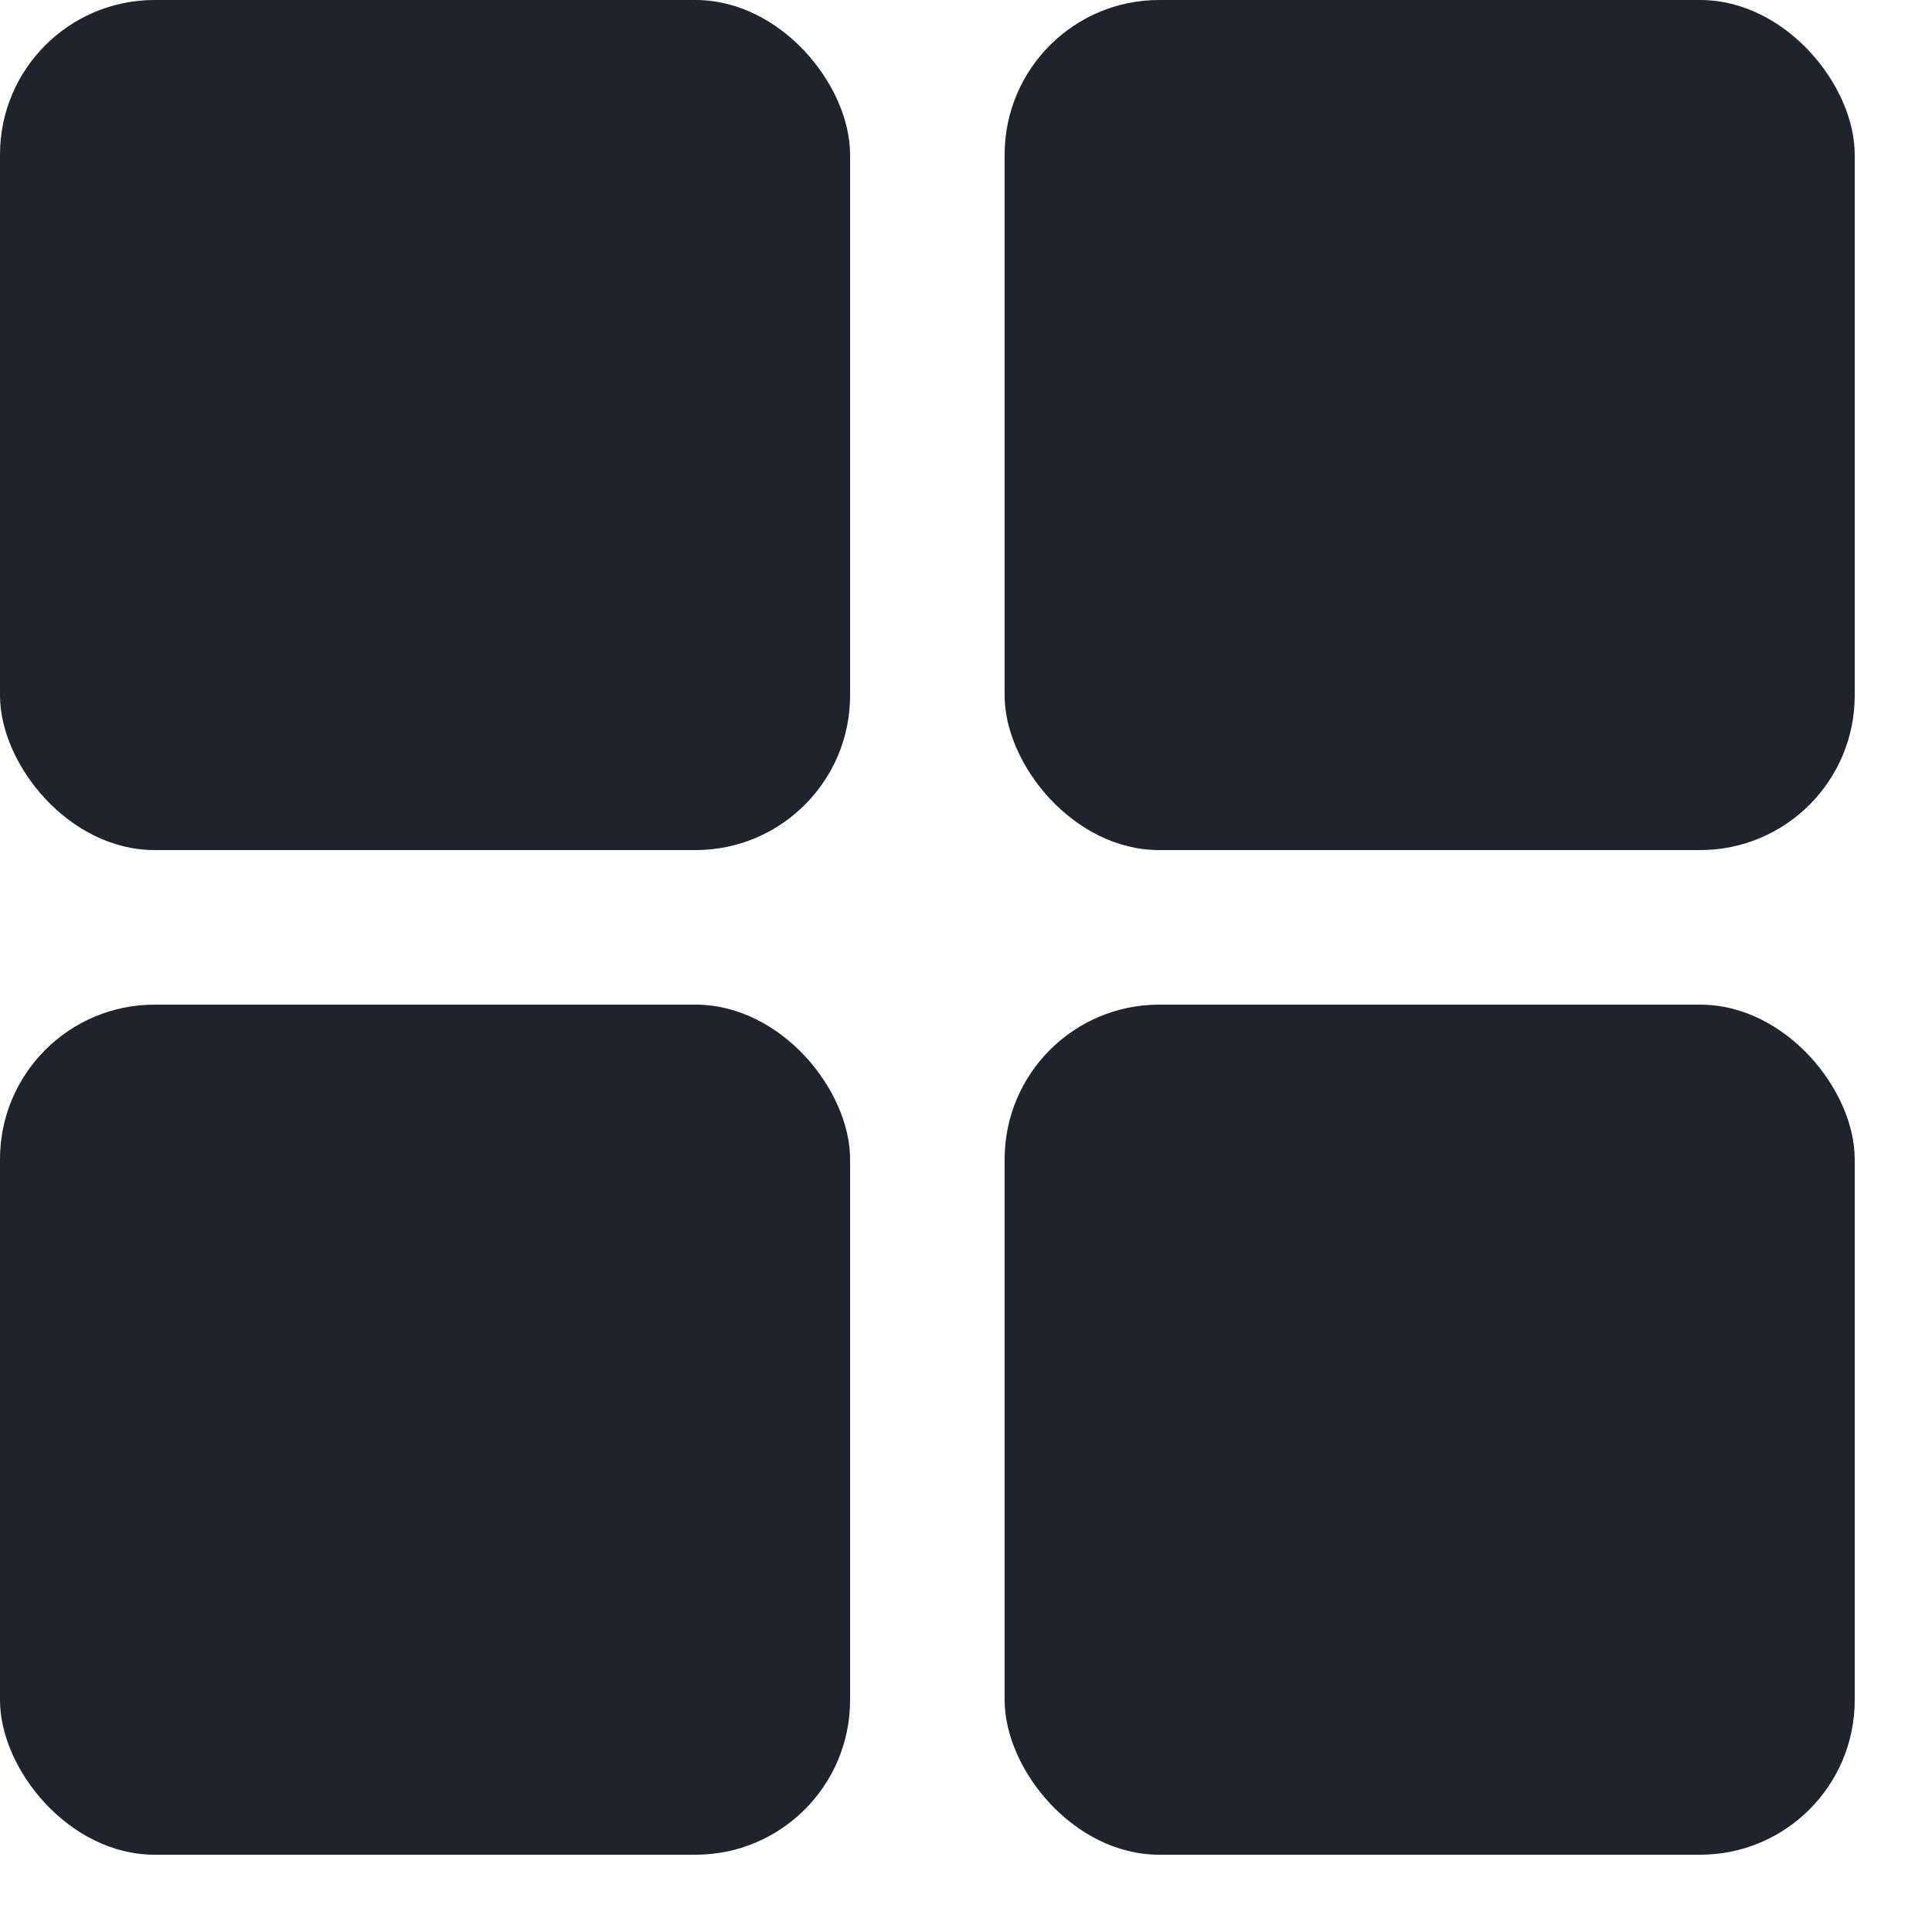 <svg id="icon-grid-view" xmlns="http://www.w3.org/2000/svg" xmlns:xlink="http://www.w3.org/1999/xlink" width="25" height="25" viewBox="0 0 25 25">
  <defs>
    <clipPath id="clip-path">
      <rect width="25" height="25" fill="none"/>
    </clipPath>
  </defs>
  <g id="Repeat_Grid_51" data-name="Repeat Grid 51" clip-path="url(#clip-path)">
    <g transform="translate(-1095 -455)">
      <rect id="Rectangle_1233" data-name="Rectangle 1233" width="11" height="11" rx="2" transform="translate(1095 455)" fill="#1e232c"/>
    </g>
    <g transform="translate(-1082 -455)">
      <rect id="Rectangle_1233-2" data-name="Rectangle 1233" width="11" height="11" rx="2" transform="translate(1095 455)" fill="#1e232c"/>
    </g>
    <g transform="translate(-1095 -442)">
      <rect id="Rectangle_1233-3" data-name="Rectangle 1233" width="11" height="11" rx="2" transform="translate(1095 455)" fill="#1e232c"/>
    </g>
    <g transform="translate(-1082 -442)">
      <rect id="Rectangle_1233-4" data-name="Rectangle 1233" width="11" height="11" rx="2" transform="translate(1095 455)" fill="#1e232c"/>
    </g>
  </g>
</svg>
